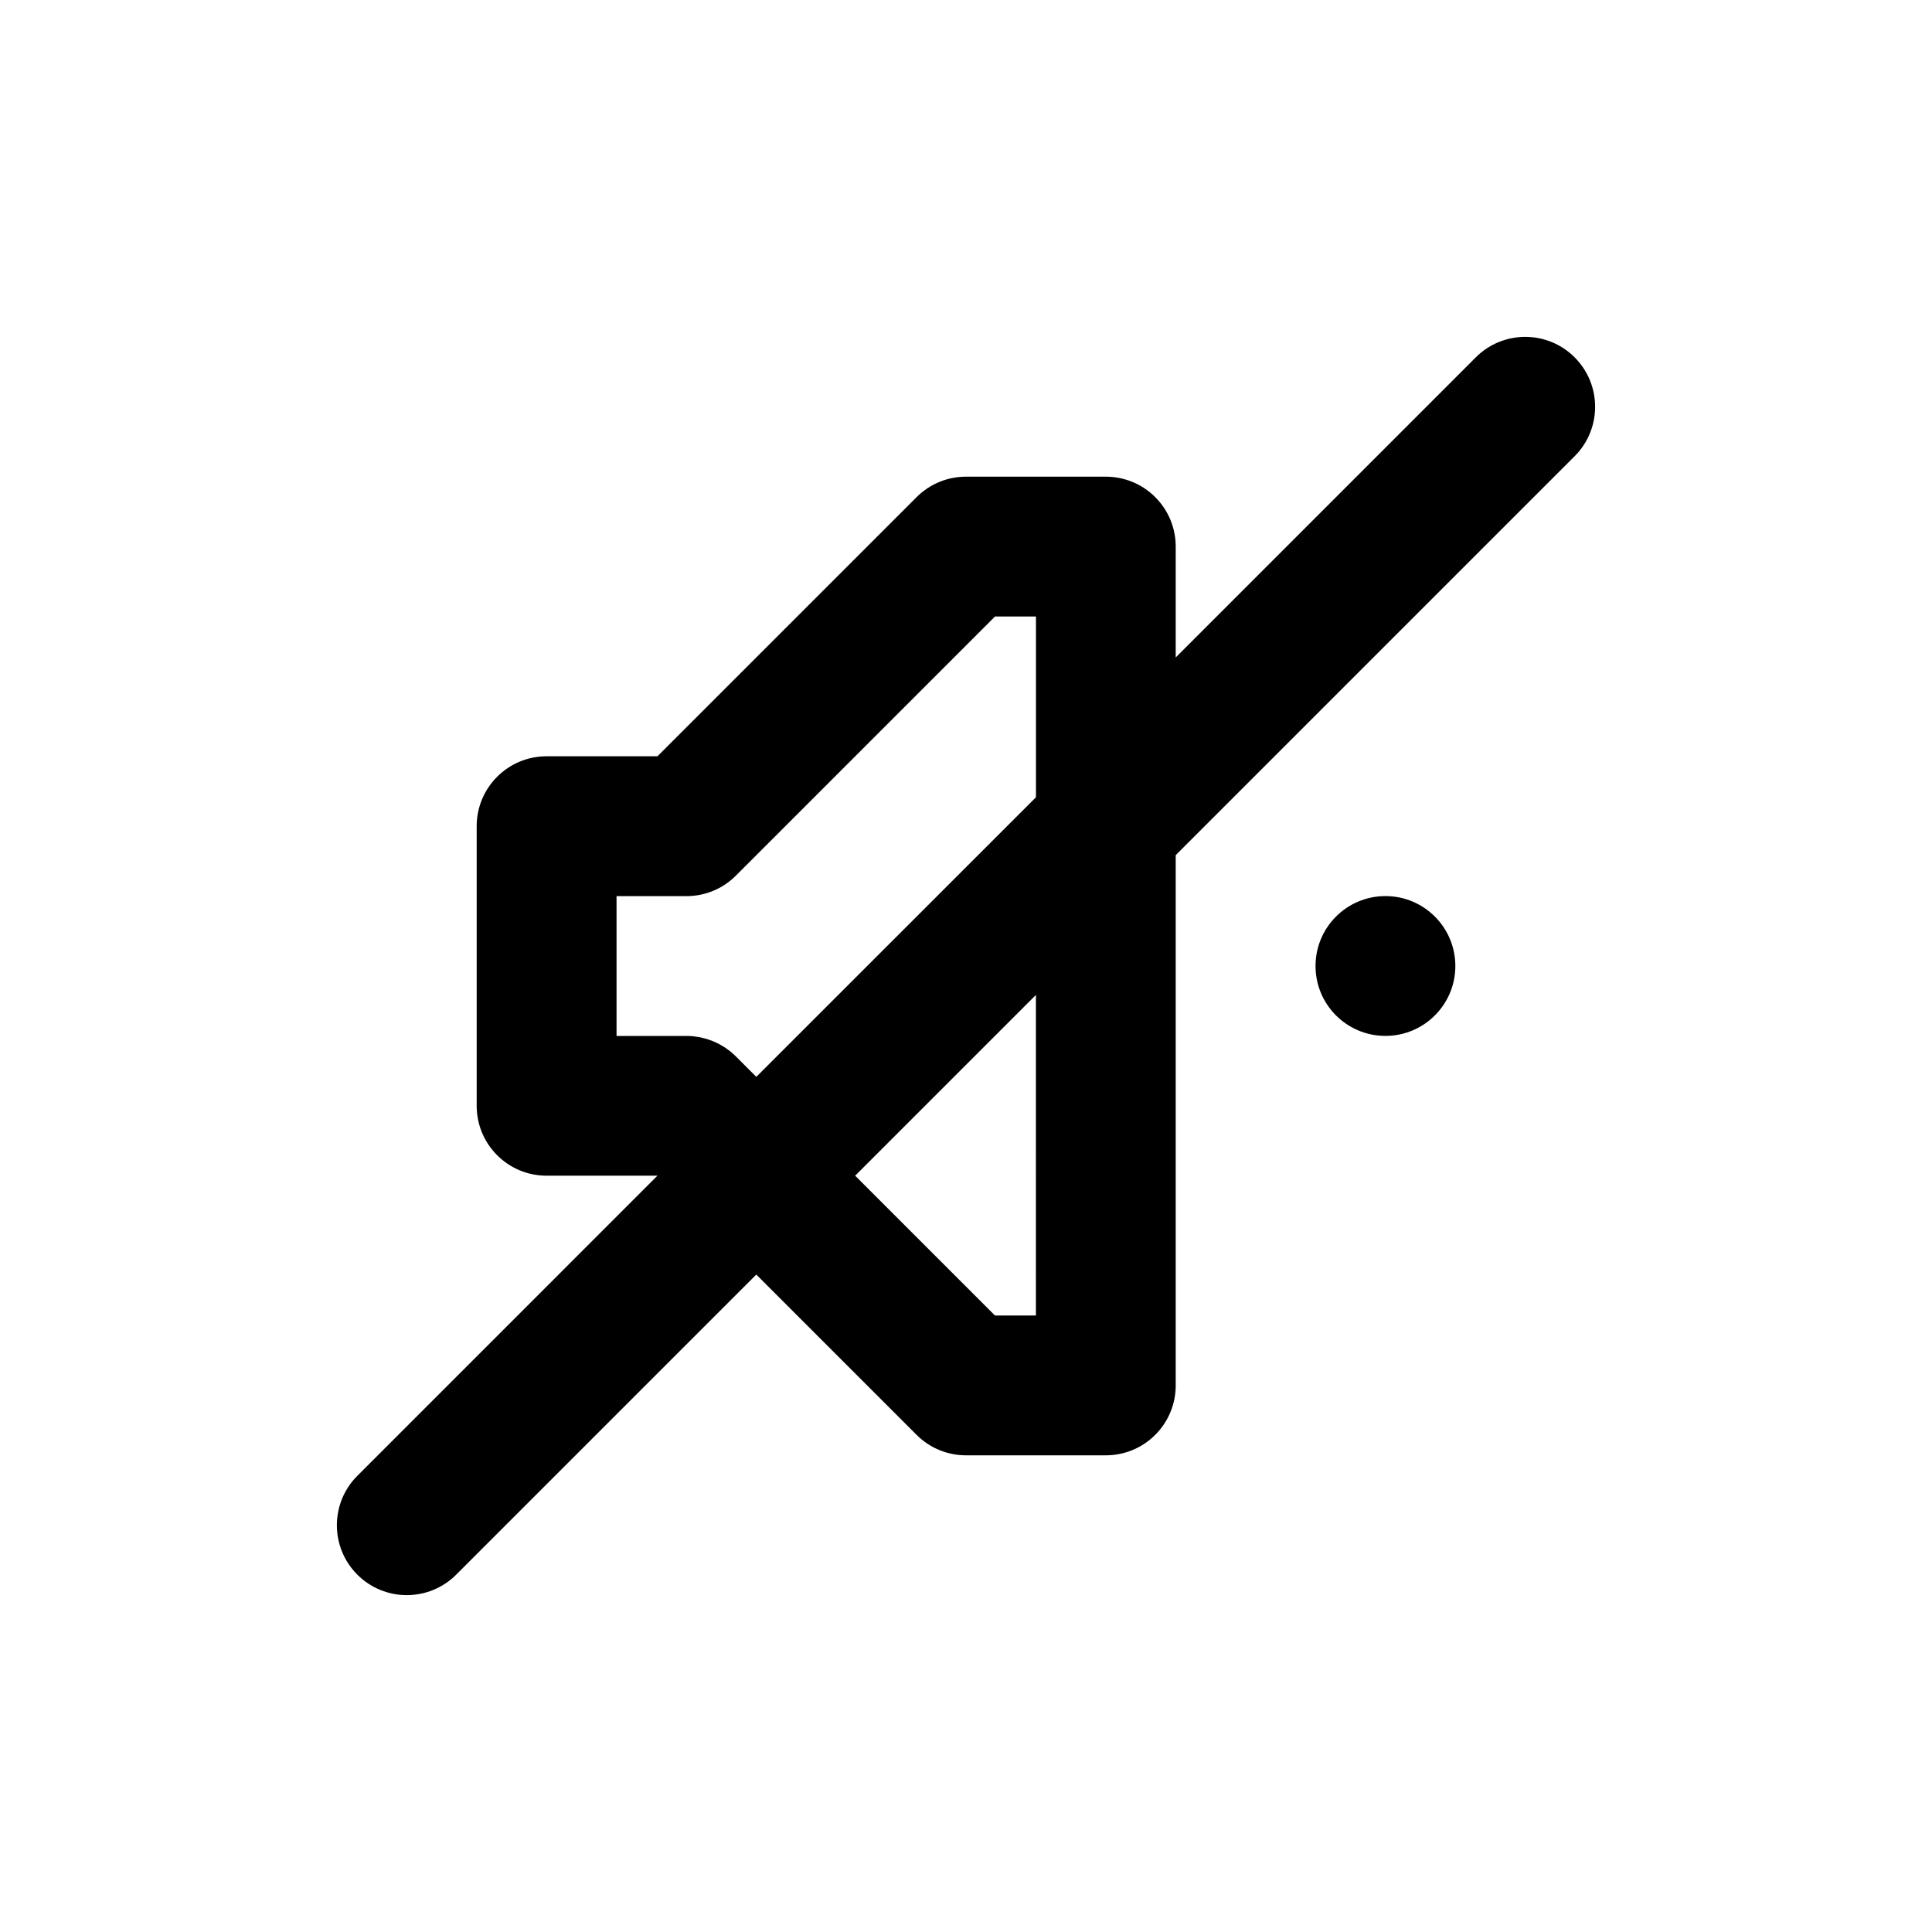 <?xml version="1.0" encoding="UTF-8"?>
<!-- Uploaded to: ICON Repo, www.iconrepo.com, Generator: ICON Repo Mixer Tools -->
<svg fill="#000000" width="800px" height="800px" version="1.1" viewBox="144 144 512 512" xmlns="http://www.w3.org/2000/svg">
 <g>
  <path d="m561.3 238.7c-7.234-7.234-18.965-7.234-26.199 0l-79.523 79.527v-29.379c0-4.742-1.809-9.48-5.426-13.098-3.617-3.617-8.359-5.426-13.098-5.426h-37.051c-4.742 0-9.48 1.809-13.098 5.426l-68.676 68.672h-29.379c-10.23 0-18.523 8.293-18.523 18.523v74.102c0 10.23 8.293 18.523 18.523 18.523h29.379l-79.527 79.531c-7.234 7.234-7.234 18.965 0 26.199s18.965 7.234 26.199 0l79.527-79.527 42.477 42.477c3.617 3.617 8.359 5.426 13.098 5.426h37.051c4.742 0 9.48-1.809 13.098-5.426 3.617-3.617 5.426-8.359 5.426-13.098v-140.53l105.72-105.72c7.234-7.234 7.234-18.965 0-26.199zm-222.3 185.25c-0.434-0.434-0.887-0.84-1.355-1.23-0.211-0.176-0.438-0.328-0.66-0.492-0.262-0.195-0.523-0.402-0.797-0.586-0.262-0.176-0.539-0.328-0.805-0.488-0.246-0.145-0.488-0.301-0.746-0.438-0.277-0.145-0.562-0.273-0.848-0.406-0.266-0.125-0.523-0.258-0.797-0.367-0.273-0.117-0.555-0.207-0.832-0.301-0.293-0.105-0.578-0.215-0.875-0.309-0.277-0.086-0.562-0.145-0.84-0.215-0.301-0.074-0.605-0.16-0.918-0.223-0.328-0.066-0.656-0.105-0.984-0.152-0.273-0.039-0.535-0.09-0.805-0.117-0.609-0.059-1.219-0.09-1.828-0.09h-18.52v-37.051h18.523c4.742 0 9.48-1.809 13.098-5.426l68.676-68.676h10.852v47.902l-74.113 74.09zm79.527 68.676h-10.852l-37.051-37.051 47.902-47.902z"/>
  <path d="m529.68 400c0 10.23-8.297 18.523-18.527 18.523-10.23 0-18.523-8.293-18.523-18.523 0-10.234 8.293-18.527 18.523-18.527 10.23 0 18.527 8.293 18.527 18.527"/>
 </g>
</svg>